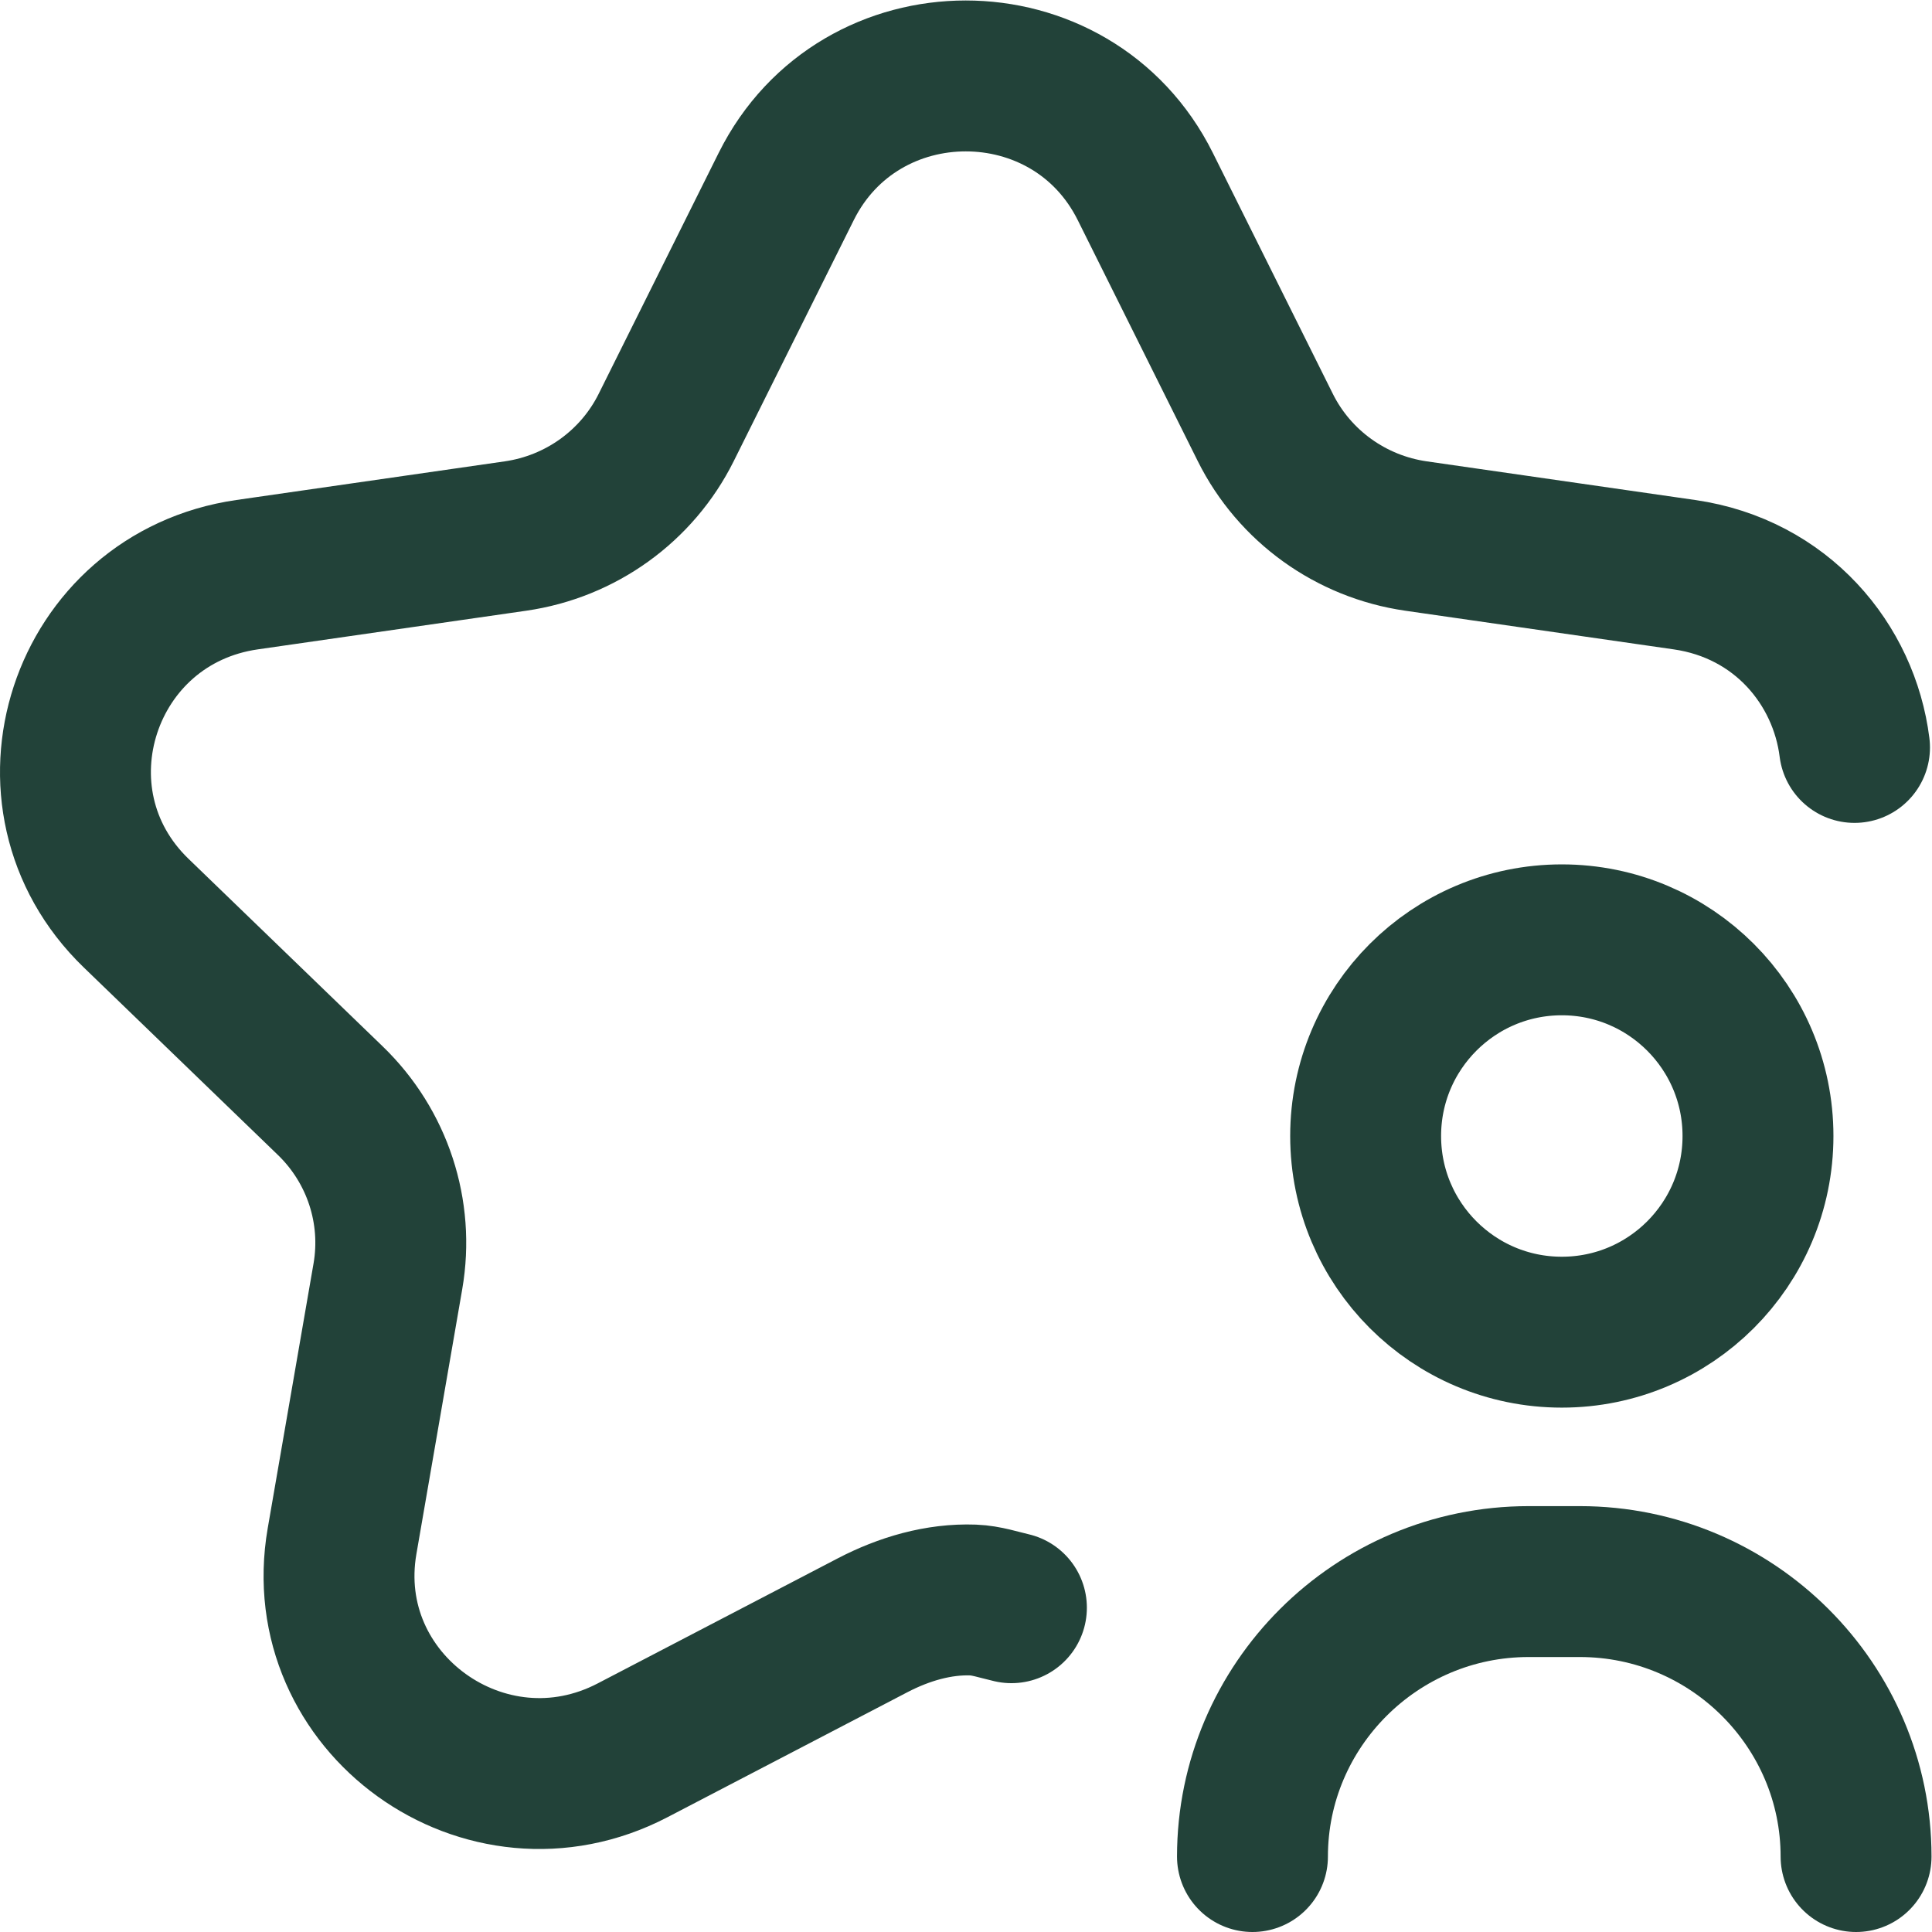 <svg xmlns="http://www.w3.org/2000/svg" version="1.1" xmlns:xlink="http://www.w3.org/1999/xlink" width="512" height="512" x="0" y="0" viewBox="0 0 682.667 682.667" style="enable-background:new 0 0 512 512" xml:space="preserve" class=""><g><defs><clipPath id="a" clipPathUnits="userSpaceOnUse"><path d="M0 512h512V0H0Z" fill="#224239" opacity="1" data-original="#000000"></path></clipPath></defs><g clip-path="url(#a)" transform="matrix(1.333 0 0 -1.333 0 682.667)"><path d="M0 0c-2.765 22.051-19.36 42.088-45.091 45.793l-71.132 10.242c-17.287 2.489-32.231 13.249-39.962 28.773l-31.811 63.874c-19.468 39.09-75.72 39.09-95.189 0l-31.811-63.874c-7.731-15.524-22.675-26.284-39.962-28.773l-71.131-10.242c-43.534-6.269-60.916-59.284-29.415-89.713l51.471-49.719c12.509-12.083 18.217-29.492 15.264-46.553l-12.15-70.204c-7.437-42.966 38.071-75.731 77.009-55.446l63.622 33.146c8.332 4.342 17.538 7.034 26.677 6.696 3.401-.126 6.792-1.266 10.125-2.04" style="stroke-width:40;stroke-linecap:round;stroke-linejoin:round;stroke-miterlimit:10;stroke-dasharray:none;stroke-opacity:1" transform="translate(491.59 314)" fill="none" stroke="#224239" stroke-width="40" stroke-linecap="round" stroke-linejoin="round" stroke-miterlimit="10" stroke-dasharray="none" stroke-opacity="" data-original="#000000" opacity="1"></path><path d="M0 0c0 28.719 23.281 52 52 52s52-23.281 52-52-23.281-52-52-52S0-28.719 0 0Z" style="stroke-width:40;stroke-linecap:round;stroke-linejoin:round;stroke-miterlimit:10;stroke-dasharray:none;stroke-opacity:1" transform="translate(362 211)" fill="none" stroke="#224239" stroke-width="40" stroke-linecap="round" stroke-linejoin="round" stroke-miterlimit="10" stroke-dasharray="none" stroke-opacity="" data-original="#000000" opacity="1"></path><path d="M0 0v0c0 40.048 32.782 72.889 73.22 72.889h13.56C127.218 72.889 160 40.048 160 0" style="stroke-width:40;stroke-linecap:round;stroke-linejoin:round;stroke-miterlimit:10;stroke-dasharray:none;stroke-opacity:1" transform="translate(332 20)" fill="none" stroke="#224239" stroke-width="40" stroke-linecap="round" stroke-linejoin="round" stroke-miterlimit="10" stroke-dasharray="none" stroke-opacity="" data-original="#000000" opacity="1"></path></g></g></svg>